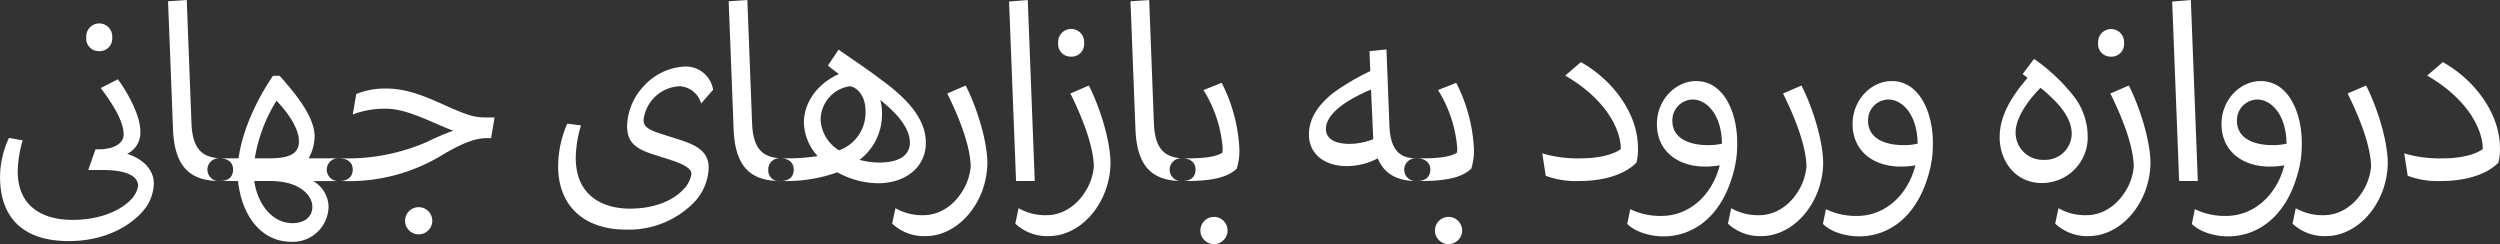 <svg xmlns="http://www.w3.org/2000/svg" width="423.066" height="41.313" viewBox="0 0 423.066 41.313"><rect x="0" y="0" width="423.066" height="41.313" fill="#333333" stroke="none"/><defs><style>      .cls-1 {        fill: #fff;        fill-rule: evenodd;      }    </style></defs><path id="&#x62F;&#x631;&#x648;&#x627;&#x632;&#x647;_&#x648;&#x631;&#x648;&#x62F;_&#x628;&#x647;_&#x628;&#x627;&#x632;&#x627;&#x631;&#x647;&#x627;&#x6CC;_&#x62C;&#x647;&#x627;&#x646;&#x6CC;_" data-name="&#x62F;&#x631;&#x648;&#x627;&#x632;&#x647; &#x648;&#x631;&#x648;&#x62F; &#x628;&#x647; &#x628;&#x627;&#x632;&#x627;&#x631;&#x647;&#x627;&#x6CC; &#x62C;&#x647;&#x627;&#x646;&#x6CC; " class="cls-1" d="M678.348,632.81a2.128,2.128,0,0,0,2.236-2.32,2.2,2.2,0,1,0-4.387,0A2.107,2.107,0,0,0,678.348,632.81ZM661.6,654.07c0,6.791,3.754,10.883,11.642,10.883,6.116,0,10.63-2.573,12.95-5.568a7.436,7.436,0,0,0,1.434-4.176c0-2.067-1.476-4.05-4.513-5.02a3.964,3.964,0,0,0,2.235-3.754c0-2.7-2.024-6.412-3.8-8.859l-2.911,1.477c1.983,2.615,3.881,5.61,3.881,7.846,0,1.392-1.35,2.488-4.218,2.531h-0.548l-1.224,3.5h2.531c3.923,0,5.906,1.012,5.906,2.7a4.373,4.373,0,0,1-1.139,2.236c-1.941,2.025-5.442,3.5-9.955,3.5-5.1,0-9.28-2.278-9.28-8.225a19.383,19.383,0,0,1,.843-5.231l-2.32-.422A15.847,15.847,0,0,0,661.6,654.07Zm29.274-8.015c0.253,6.454,3,8.732,7.93,8.732,1.856,0,2.236-1.1,2.236-1.941,0-1.307-1.012-1.9-2.236-1.9-2.868-.169-4.64-1.434-4.808-5.948l-0.8-20.838-3.164.211Zm22.947,4.893a7.785,7.785,0,0,0,1.013-3.712c0-3.628-3.923-7.973-5.906-10.25h-1.139c-2.531,3.712-5.146,8.942-5.821,13.962h-3.164a1.921,1.921,0,0,0-2.109,1.9,1.944,1.944,0,0,0,2.109,1.941h3.08c0.464,4.809,3.205,10.292,9.111,10.292a6.06,6.06,0,0,0,6.2-5.9,5.108,5.108,0,0,0-2.615-4.387h4.429c1.856,0,2.278-1.139,2.278-1.941,0-1.307-1.013-1.9-2.278-1.9h-5.189Zm-9.111,0a26.587,26.587,0,0,1,3.67-9.744c1.94,1.982,3.8,4.724,3.8,6.791,0,1.73-.843,2.953-4.977,2.953h-2.489Zm2.615,3.839c5.273,0,7.129,2.657,7.129,4.345,0,1.729-1.308,2.784-3.375,2.784-3.543,0-5.947-3.417-6.454-7.129h2.7Zm11.727,0h0.464a30.262,30.262,0,0,0,17.168-4.556c3.333-1.94,5.4-2.7,7.34-2.7H744.7l0.59-3.5h-1.56c-1.646,0-2.827-.295-5.906-1.645-3.5-1.561-6.96-3.248-10.841-3.248a12.977,12.977,0,0,0-5.1.928l-0.591,3.459a15.055,15.055,0,0,1,5.653-.97c3.712,0,8.141,2.573,11.347,3.712a45.46,45.46,0,0,0-4.429,1.9,33.52,33.52,0,0,1-14.3,2.784h-0.506A1.932,1.932,0,1,0,719.054,654.787Zm13.414,4.429a2.3,2.3,0,0,0-.042,4.6A2.3,2.3,0,0,0,732.468,659.216Zm23.58-6.918c0,6.58,4.26,10.714,11.515,10.714a15.459,15.459,0,0,0,11.558-4.682,8.927,8.927,0,0,0,2.4-5.779c0-2.7-1.941-3.8-4.978-4.767l-3.037-.97c-2.573-.8-3-1.434-3-2.362a6.427,6.427,0,0,1,6.117-5.7,4.016,4.016,0,0,1,3.627,2.911l2.025-2.32a4.677,4.677,0,0,0-4.851-3.923,9.966,9.966,0,0,0-6.707,3.121,10.329,10.329,0,0,0-3,6.834c0,2.531.97,3.839,4.514,4.935l2.109,0.675c3.838,1.181,4.26,1.941,4.26,2.658a4.9,4.9,0,0,1-1.434,2.657c-1.94,1.983-5.1,3.164-8.985,3.164-4.26,0-9.153-1.94-9.153-8.605a20.15,20.15,0,0,1,.885-5.484l-2.32-.295A18.142,18.142,0,0,0,756.048,652.3Zm29.7-6.243c0.253,6.454,3,8.732,7.93,8.732,1.856,0,2.236-1.1,2.236-1.941,0-1.307-1.012-1.9-2.236-1.9-2.868-.169-4.64-1.434-4.809-5.948l-0.8-20.838-3.164.211Zm15.945-10.8,1.856,1.434c-3.248,1.435-5.906,4.472-5.906,8.226a8.644,8.644,0,0,0,2.32,5.652,31.153,31.153,0,0,1-5.315.38h-0.97a1.867,1.867,0,0,0-2.067,1.9,1.8,1.8,0,0,0,2.067,1.941h0.548a25.325,25.325,0,0,0,9.07-1.477,14.458,14.458,0,0,0,6.876,1.856c4.766,0,8.141-2.826,8.1-6.875,0-4.05-3.206-7.467-7.425-10.546-2.362-1.814-5.483-3.881-7.339-5.189Zm-1.224,9.2a5.766,5.766,0,0,1,4.894-5.7c0.886,0,2.7,1.266,2.7,4.134a6.784,6.784,0,0,1-4.471,6.707A6.441,6.441,0,0,1,800.465,644.452Zm9.871,7.213a12.911,12.911,0,0,1-3.29-.464,9.614,9.614,0,0,0,3.8-7.677,8.1,8.1,0,0,0-.295-2.447c2.911,2.278,5.02,4.809,5.02,7.214C815.567,650.4,813.837,651.665,810.336,651.665Zm2.784,7.72L812.572,662a7.857,7.857,0,0,0,5.694,2.109c3.67,0,7.593-2.657,9.492-7.508a14.47,14.47,0,0,0,.928-4.725c0-4.049-1.9-9.786-3.67-13.245l-3.122,1.35c3.543,7.128,3.965,10.883,3.965,12.443a9.717,9.717,0,0,1-1.012,3.417c-2.025,3.8-5.062,4.725-6.876,4.725A9.039,9.039,0,0,1,813.12,659.385Zm20.416-4.6H836.7l-1.181-30.625-3.164.253Zm0.422,4.6L833.41,662a7.857,7.857,0,0,0,5.694,2.109c3.67,0,7.593-2.657,9.492-7.508a14.47,14.47,0,0,0,.928-4.725c0-4.049-1.9-9.786-3.67-13.245l-3.122,1.35c3.543,7.128,3.965,10.883,3.965,12.443a9.717,9.717,0,0,1-1.012,3.417c-2.025,3.8-5.062,4.725-6.876,4.725A9.039,9.039,0,0,1,833.958,659.385Zm8.859-25.647a2.127,2.127,0,0,0,2.235-2.32,2.2,2.2,0,1,0-4.387,0A2.108,2.108,0,0,0,842.817,633.738Zm10.925,12.317c0.253,6.454,3,8.732,7.93,8.732,1.856,0,2.236-1.1,2.236-1.941,0-1.307-1.013-1.9-2.236-1.9-2.868-.169-4.64-1.434-4.809-5.948l-0.8-20.838-3.164.211Zm7.93,8.732h0.633c5.652,0,7.382-1.055,8.563-2.067a10.1,10.1,0,0,0,.464-3.248,27.384,27.384,0,0,0-3-11.3l-3.08,1.223a21.716,21.716,0,0,1,3.248,9.786,5.127,5.127,0,0,1-.042.8c-1.012.675-2.91,0.97-5.948,0.97h-0.843A1.928,1.928,0,1,0,861.672,654.787Zm5.357,6.074a2.3,2.3,0,0,0,0,4.6A2.3,2.3,0,0,0,867.029,660.861Zm29.19-28.347-2.868.3,0.126,3.374a40,40,0,0,0-6.243,3.67c-2.7,2.151-4.134,4.429-4.134,7.087,0,3.206,2.574,5.315,6.412,5.315a11.3,11.3,0,0,0,5.231-1.308c1.307,3.122,4.007,3.839,6.623,3.839,1.856,0,2.277-1.1,2.277-1.941,0-1.307-1.054-1.9-2.277-1.9-2.4,0-4.43-.844-4.641-5.4Zm-2.278,14.258c0,0.337.043,0.633,0.043,0.928a10.958,10.958,0,0,1-4.008.8c-2.362,0-4.007-.8-4.007-2.53,0-2.025,2.236-4.387,7.635-6.665Zm7.424,8.015H902c5.653,0,7.382-1.055,8.563-2.067a10.073,10.073,0,0,0,.464-3.248,27.369,27.369,0,0,0-3-11.3l-3.079,1.223a21.729,21.729,0,0,1,3.248,9.786,5.127,5.127,0,0,1-.042.8c-1.013.675-2.911,0.97-5.948,0.97h-0.844A1.928,1.928,0,1,0,901.365,654.787Zm5.357,6.074a2.3,2.3,0,0,0,0,4.6A2.3,2.3,0,0,0,906.722,660.861Zm16.452-6.96a14.547,14.547,0,0,0,5.568.886c4.893,0,8.1-1.392,9.786-3.122a9.262,9.262,0,0,0,.253-2.446c0-5.864-4.26-11.516-9.66-14.553l-2.657,2.277c7.213,4.177,9.449,9.449,9.407,12.444-1.139.844-3.5,1.561-6.708,1.561a20.844,20.844,0,0,1-6.58-.844Zm13.793,8.141c1.519,1.519,4.134,2.109,6.159,2.109,4.513,0,9.364-2.784,11.558-9.955a17.936,17.936,0,0,0,.886-5.99c0-4.724-2.109-10.335-6.96-10.335-3.459,0-6.623,3.164-6.623,7.256,0,4.809,3.8,7.213,8.1,7.213a13.467,13.467,0,0,0,2.531-.211c-1.223,4.851-4.978,8.563-9.871,8.563a11.649,11.649,0,0,1-5.273-1.139Zm7.635-17.463a3.506,3.506,0,0,1,3.459-3.586c2.151,0,4.851,2.278,4.936,7.466a9.894,9.894,0,0,1-2.447.253C947.892,648.712,944.6,647.827,944.6,644.579Zm9.955,14.806L954.009,662a7.857,7.857,0,0,0,5.694,2.109c3.67,0,7.593-2.657,9.492-7.508a14.47,14.47,0,0,0,.928-4.725c0-4.049-1.9-9.786-3.67-13.245l-3.122,1.35c3.543,7.128,3.965,10.883,3.965,12.443a9.717,9.717,0,0,1-1.012,3.417c-2.025,3.8-5.062,4.725-6.876,4.725A9.039,9.039,0,0,1,954.557,659.385Zm15.523,2.657c1.519,1.519,4.134,2.109,6.159,2.109,4.513,0,9.364-2.784,11.558-9.955a17.936,17.936,0,0,0,.886-5.99c0-4.724-2.109-10.335-6.96-10.335-3.459,0-6.623,3.164-6.623,7.256,0,4.809,3.8,7.213,8.1,7.213a13.467,13.467,0,0,0,2.531-.211c-1.223,4.851-4.978,8.563-9.871,8.563a11.649,11.649,0,0,1-5.273-1.139Zm7.635-17.463a3.506,3.506,0,0,1,3.459-3.586c2.152,0,4.851,2.278,4.936,7.466a9.894,9.894,0,0,1-2.447.253C981.005,648.712,977.715,647.827,977.715,644.579Zm26.155-7.889c0.29,0.211.59,0.422,0.84,0.633-2.66,3.122-4.723,6.327-4.723,10.04,0,4.049,2.653,7.761,7.133,7.761a7.726,7.726,0,0,0,7.76-8.1,11.137,11.137,0,0,0-2.32-6.538,31.264,31.264,0,0,0-6.75-6.37Zm3.58,14.511a4.58,4.58,0,0,1-4.76-4.682c0-2.32,1.94-5.231,4.22-7.509,3.54,2.911,5.27,5.273,5.27,7.846A4.476,4.476,0,0,1,1007.45,651.2Zm2.49,8.184L1009.39,662a7.871,7.871,0,0,0,5.7,2.109c3.67,0,7.59-2.657,9.49-7.508a14.422,14.422,0,0,0,.93-4.725c0-4.049-1.9-9.786-3.67-13.245l-3.12,1.35c3.54,7.128,3.96,10.883,3.96,12.443a9.77,9.77,0,0,1-1.01,3.417c-2.03,3.8-5.06,4.725-6.88,4.725A9.054,9.054,0,0,1,1009.94,659.385Zm8.86-25.647a2.131,2.131,0,0,0,2.24-2.32,2.2,2.2,0,1,0-4.39,0A2.11,2.11,0,0,0,1018.8,633.738Zm11.56,21.049h3.16l-1.18-30.625-3.16.253Zm2.15,7.255c1.52,1.519,4.13,2.109,6.16,2.109,4.51,0,9.36-2.784,11.56-9.955a17.891,17.891,0,0,0,.88-5.99c0-4.724-2.11-10.335-6.96-10.335-3.46,0-6.62,3.164-6.62,7.256,0,4.809,3.8,7.213,8.1,7.213a13.455,13.455,0,0,0,2.53-.211c-1.22,4.851-4.98,8.563-9.87,8.563a11.642,11.642,0,0,1-5.27-1.139Zm7.63-17.463a3.508,3.508,0,0,1,3.46-3.586c2.16,0,4.85,2.278,4.94,7.466a9.9,9.9,0,0,1-2.45.253C1043.44,648.712,1040.14,647.827,1040.14,644.579Zm9.96,14.806L1049.55,662a7.871,7.871,0,0,0,5.7,2.109c3.67,0,7.59-2.657,9.49-7.508a14.422,14.422,0,0,0,.93-4.725c0-4.049-1.9-9.786-3.67-13.245l-3.13,1.35c3.55,7.128,3.97,10.883,3.97,12.443a9.77,9.77,0,0,1-1.01,3.417c-2.03,3.8-5.07,4.725-6.88,4.725A9.034,9.034,0,0,1,1050.1,659.385Zm18.94-5.484a14.541,14.541,0,0,0,5.57.886c4.89,0,8.1-1.392,9.78-3.122a8.9,8.9,0,0,0,.26-2.446c0-5.864-4.26-11.516-9.66-14.553l-2.66,2.277c7.21,4.177,9.45,9.449,9.41,12.444-1.14.844-3.5,1.561-6.71,1.561a20.826,20.826,0,0,1-6.58-.844Z" transform="translate(-661.594 -624.156)"></path></svg>